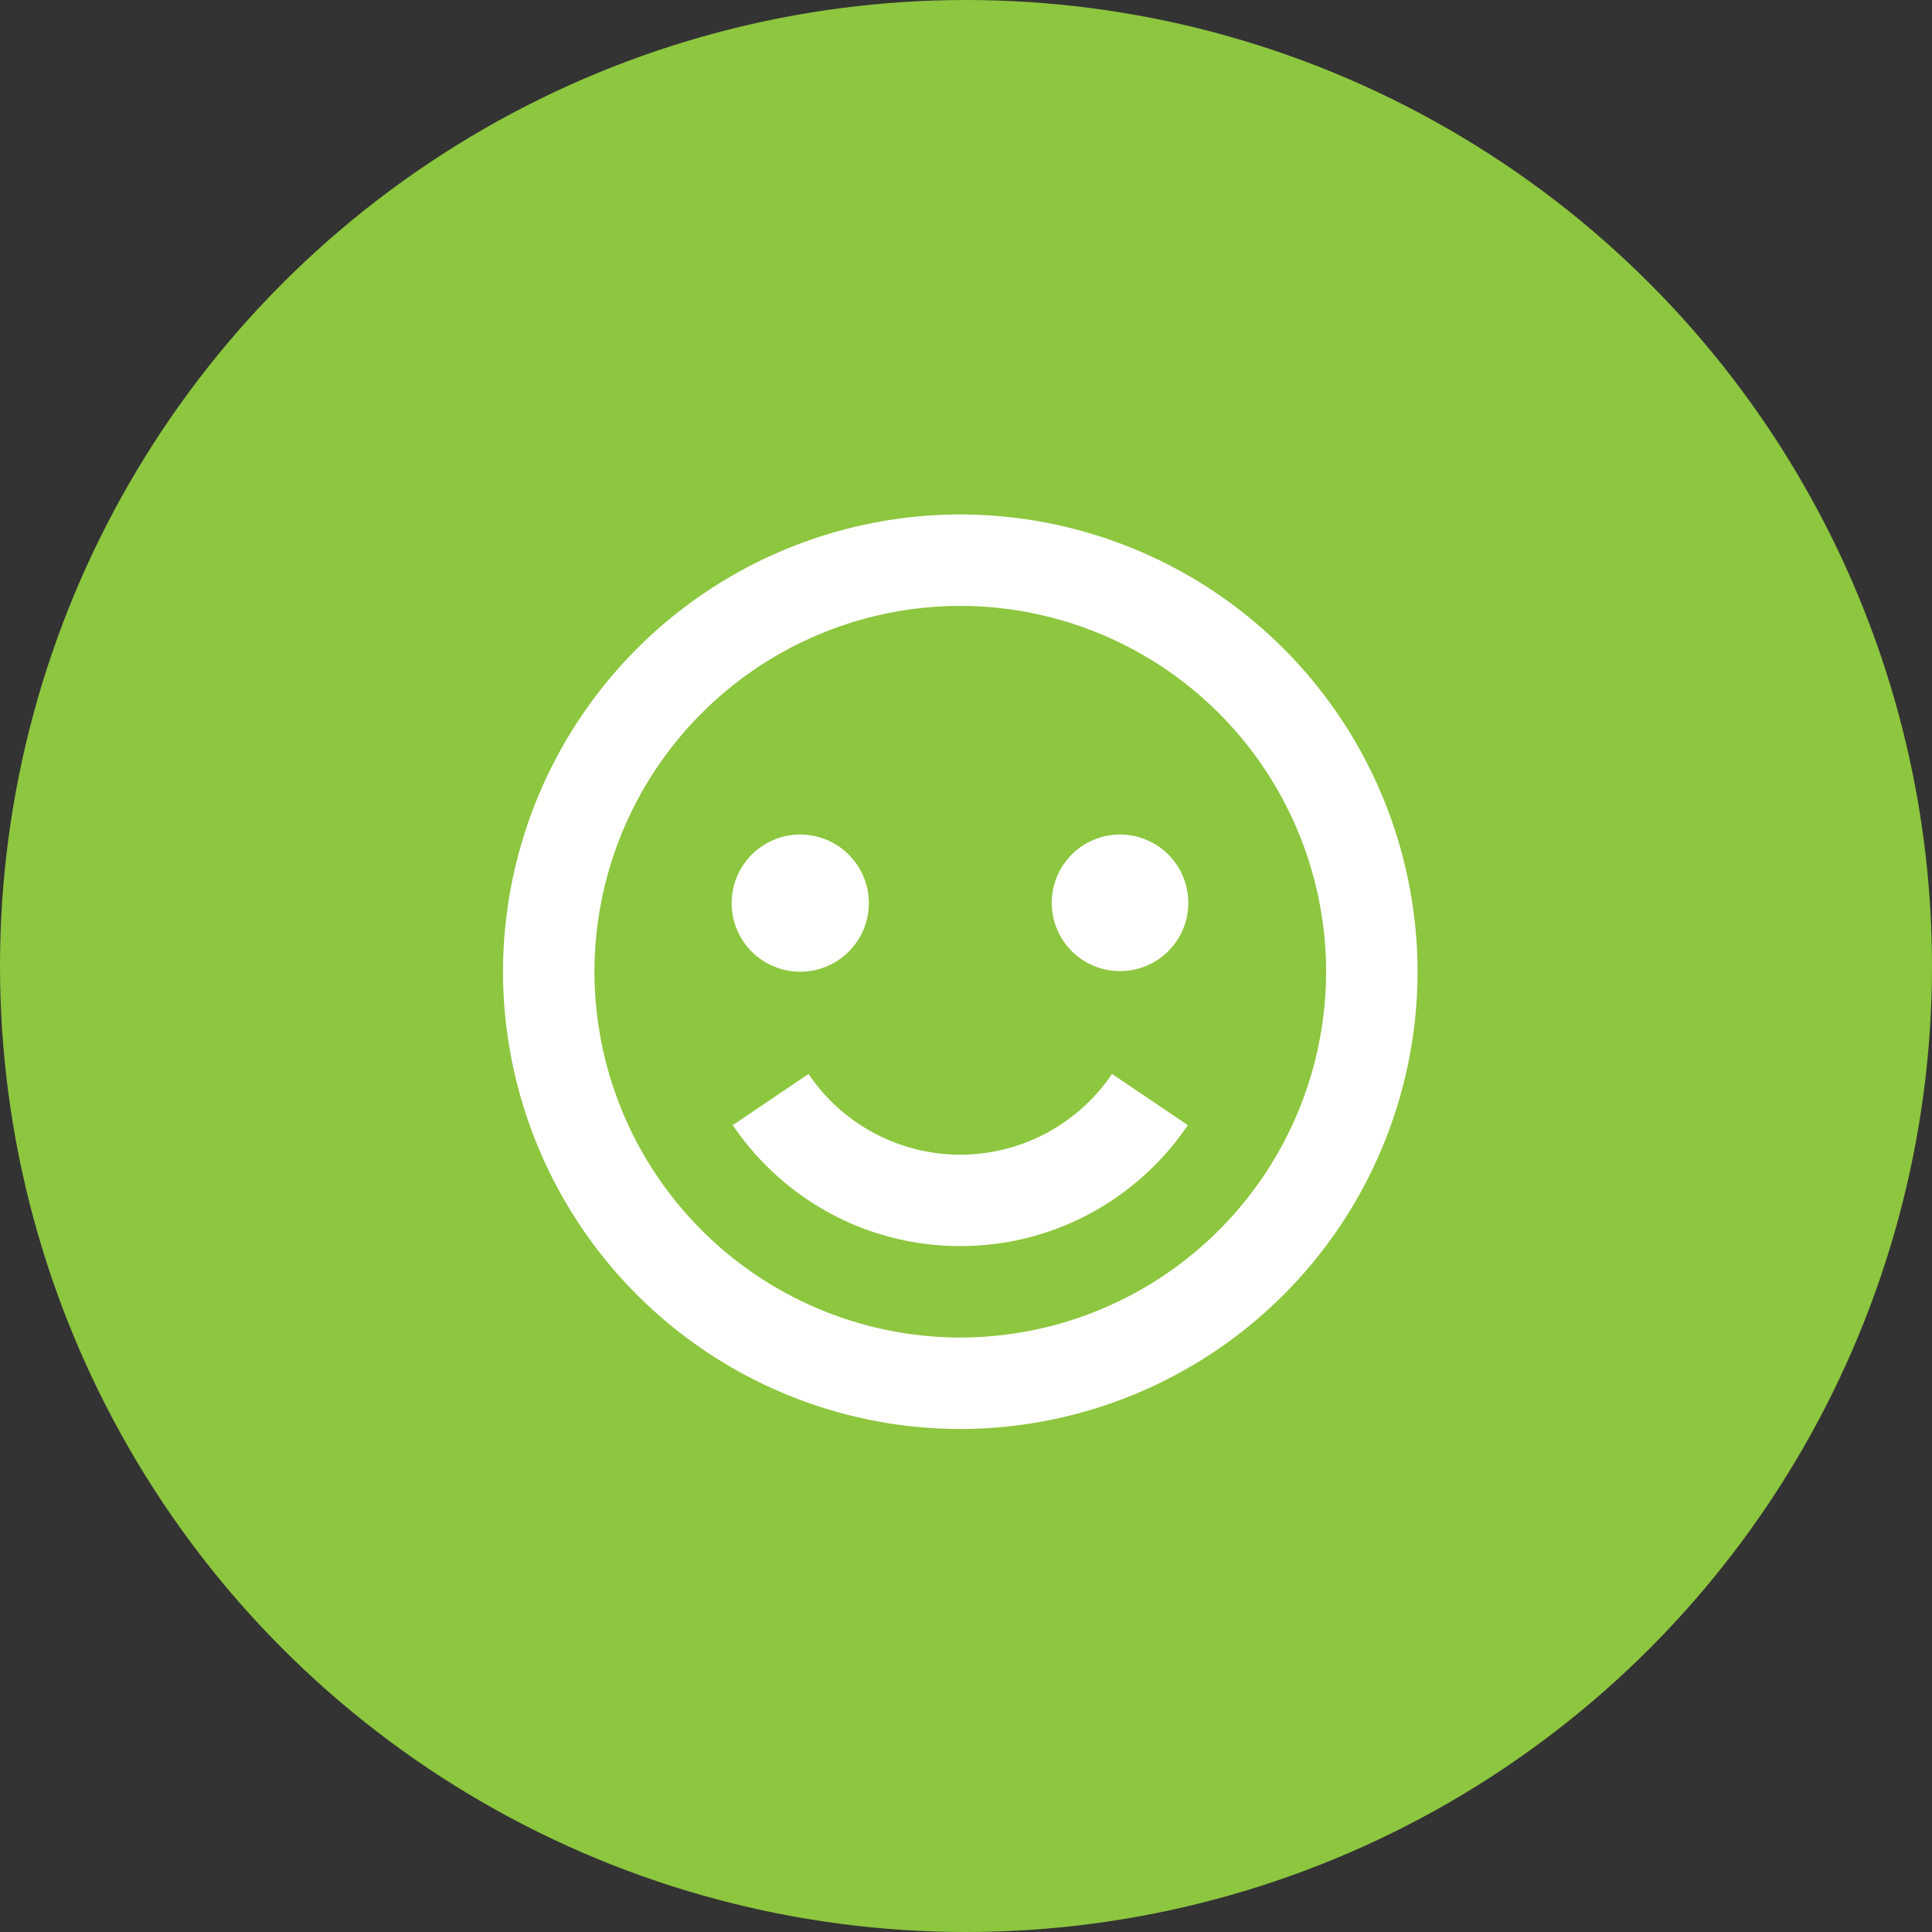 <?xml version="1.0" encoding="UTF-8"?> <svg xmlns="http://www.w3.org/2000/svg" width="169" height="169" viewBox="0 0 169 169"><rect x="0" y="0" width="169" height="169" fill="#333333" stroke="none"/><g id="Group_3129" data-name="Group 3129" transform="translate(-1347 -6503)"><g id="Group_107" data-name="Group 107" transform="translate(-15)"><circle id="Ellipse_17" data-name="Ellipse 17" cx="84.5" cy="84.5" r="84.5" transform="translate(1362 6503)" fill="#8dc63f"></circle></g><path id="Union_2" data-name="Union 2" d="M-986,406a40.046,40.046,0,0,1,40-40,40.045,40.045,0,0,1,40,40,40.045,40.045,0,0,1-40,40A40.046,40.046,0,0,1-986,406Zm8,0a32.038,32.038,0,0,0,32,32,32.036,32.036,0,0,0,32-32,32.036,32.036,0,0,0-32-32A32.036,32.036,0,0,0-978,406Zm27.171,23.515a23.857,23.857,0,0,1-8.592-3.614,24.247,24.247,0,0,1-6.483-6.48l6.632-4.478a16.009,16.009,0,0,0,19.5,5.8,16.239,16.239,0,0,0,5.089-3.432h0a16.07,16.07,0,0,0,1.958-2.369l6.632,4.478a23.869,23.869,0,0,1-2.936,3.555,24.42,24.42,0,0,1-3.544,2.925,23.883,23.883,0,0,1-8.593,3.614A24.154,24.154,0,0,1-946,430,24.164,24.164,0,0,1-950.829,429.516ZM-966,400a6,6,0,0,1,6-6,6,6,0,0,1,6,6,6,6,0,0,1-6,6A6,6,0,0,1-966,400Zm28-.029A5.973,5.973,0,0,1-932.027,394a5.974,5.974,0,0,1,5.974,5.974h0a5.973,5.973,0,0,1-5.973,5.974A5.975,5.975,0,0,1-938,399.971Z" transform="translate(2377 6182)" fill="#fff"></path></g></svg> 